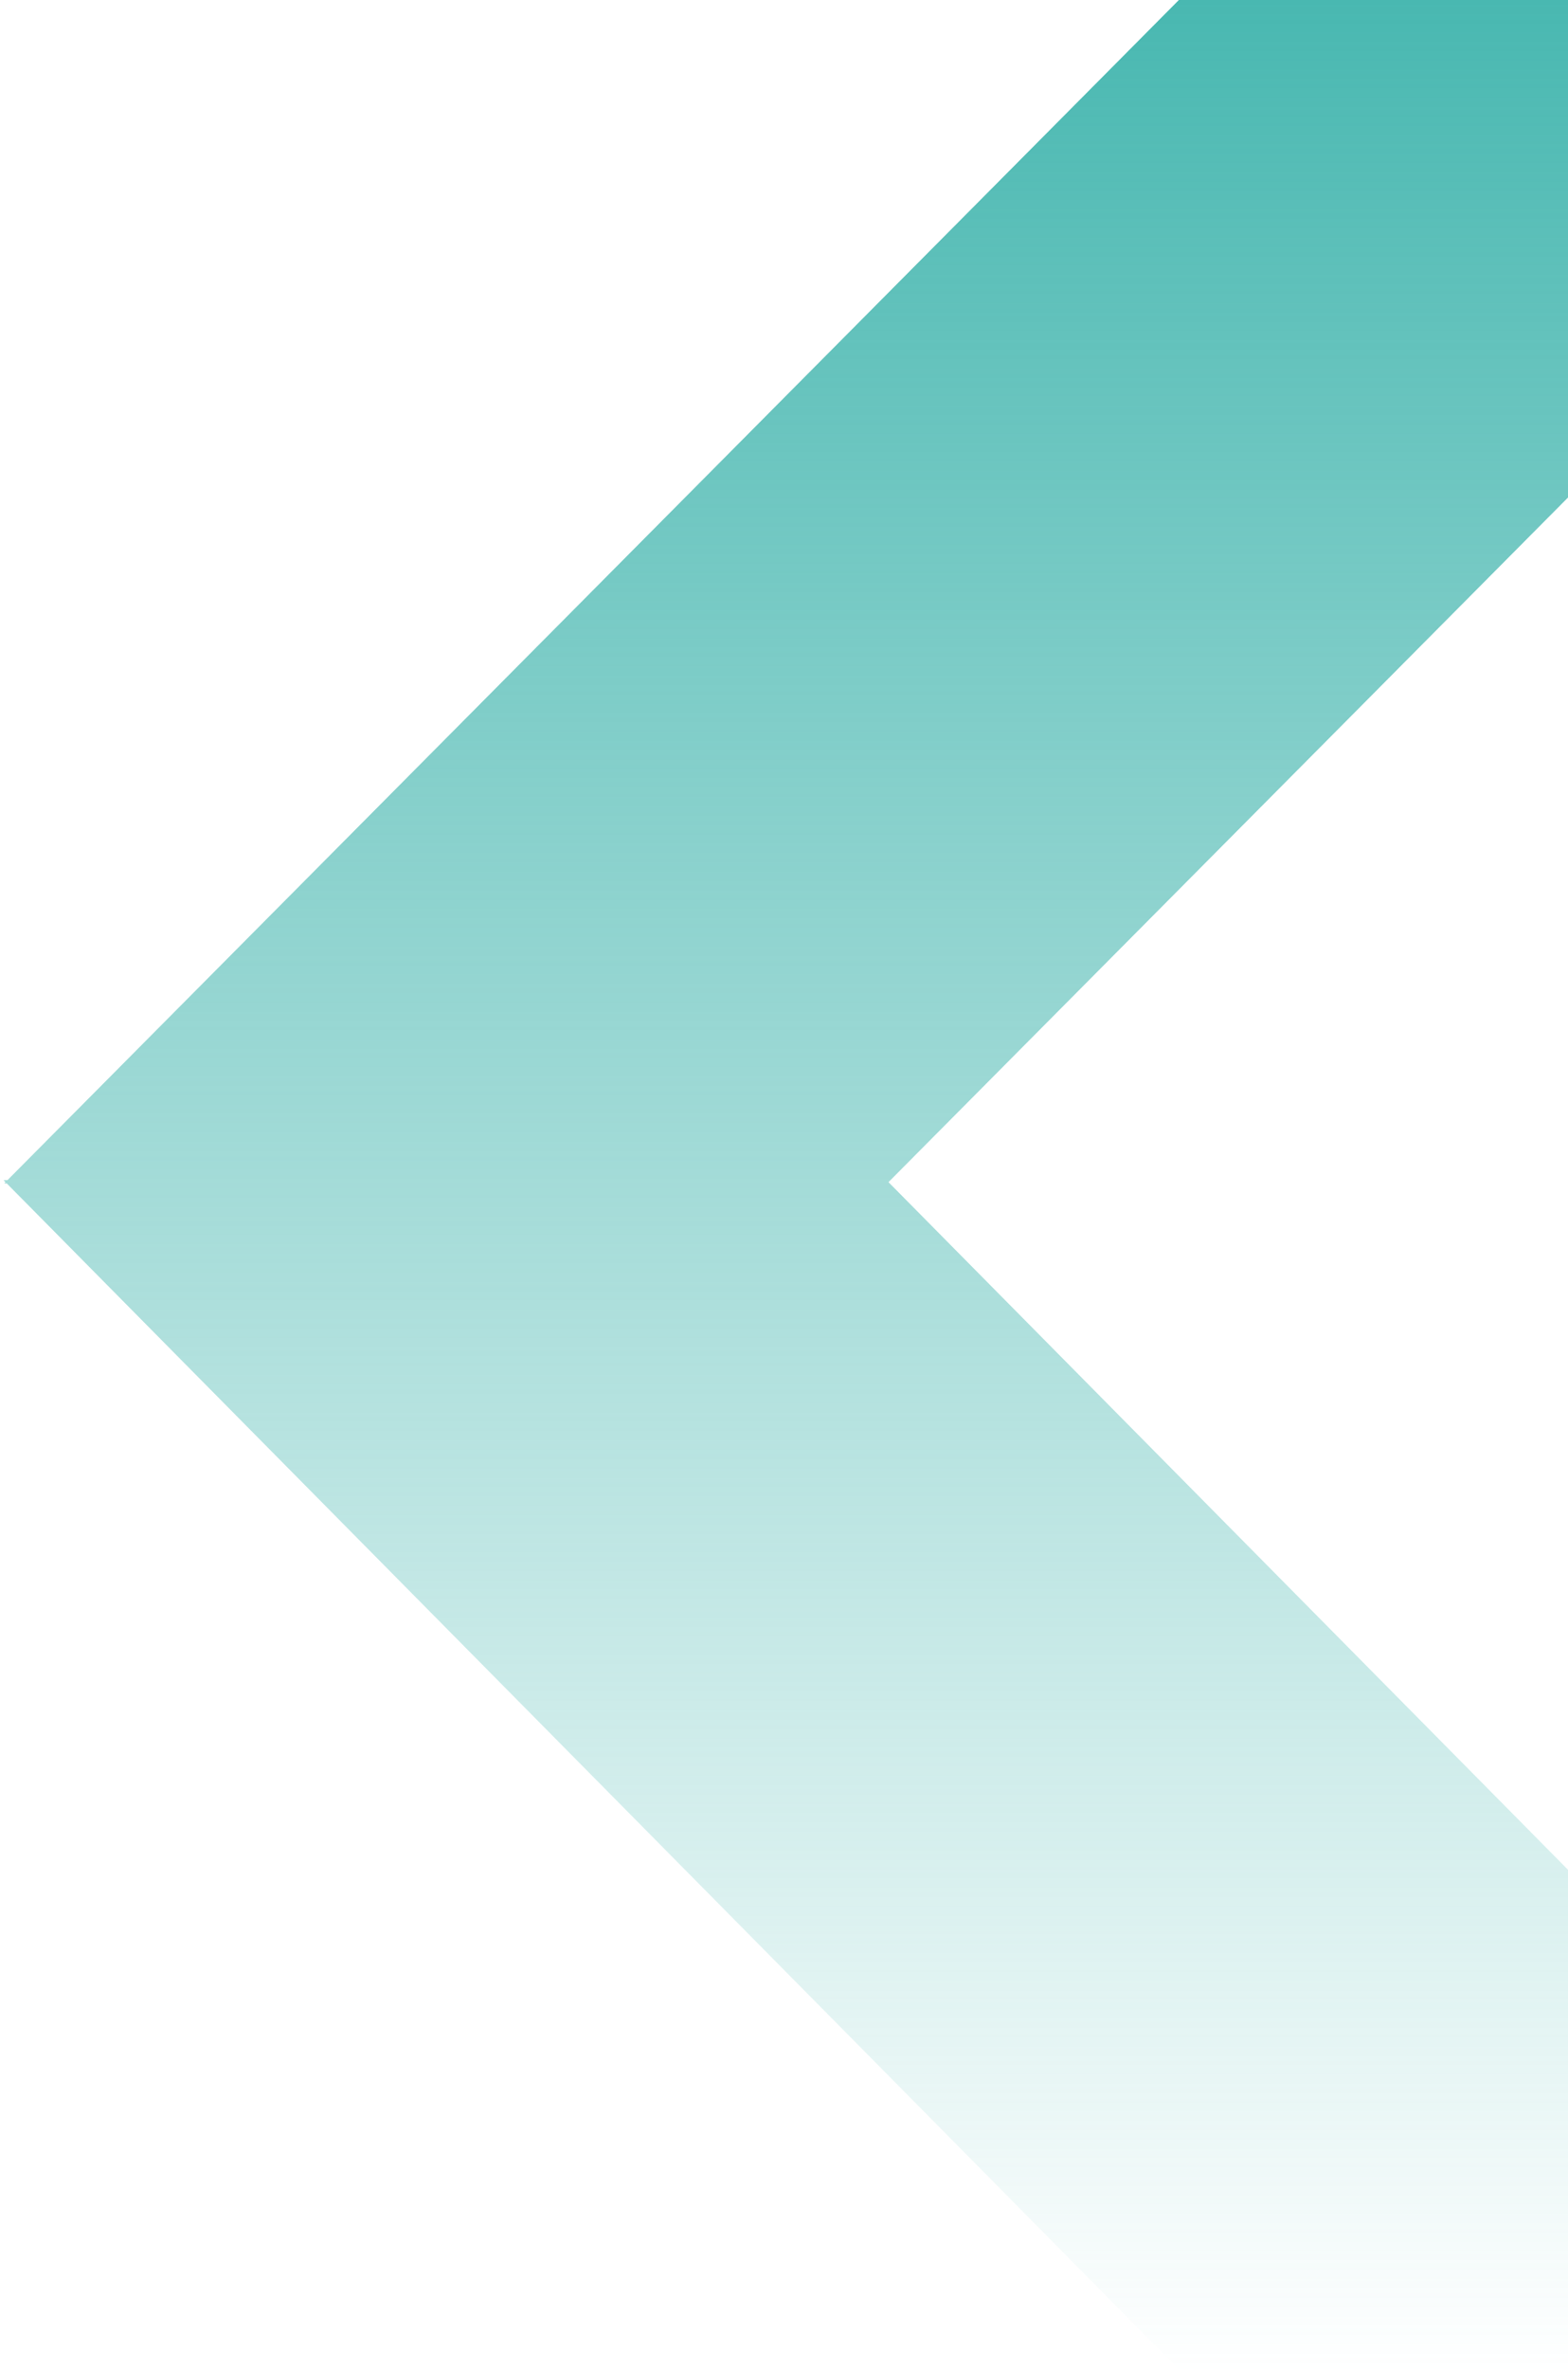 <svg width="443" height="669" viewBox="0 0 443 669" fill="none" xmlns="http://www.w3.org/2000/svg">
<path fill-rule="evenodd" clip-rule="evenodd" d="M333.059 2.18092e-05L582.527 0L251.019 333.801L582.314 668.858L332.849 668.858L1.903 334.154L1.2 334.154L1.552 333.8L0.994 333.235L2.114 333.235L333.059 2.18092e-05Z" fill="url(#paint0_linear_637_38898)"/>
<defs>
<linearGradient id="paint0_linear_637_38898" x1="134.679" y1="3.99161e-05" x2="134.679" y2="671.248" gradientUnits="userSpaceOnUse">
<stop stop-color="#49B8B1"/>
<stop offset="1" stop-color="#49B8B1" stop-opacity="0"/>
</linearGradient>
</defs>
</svg>
